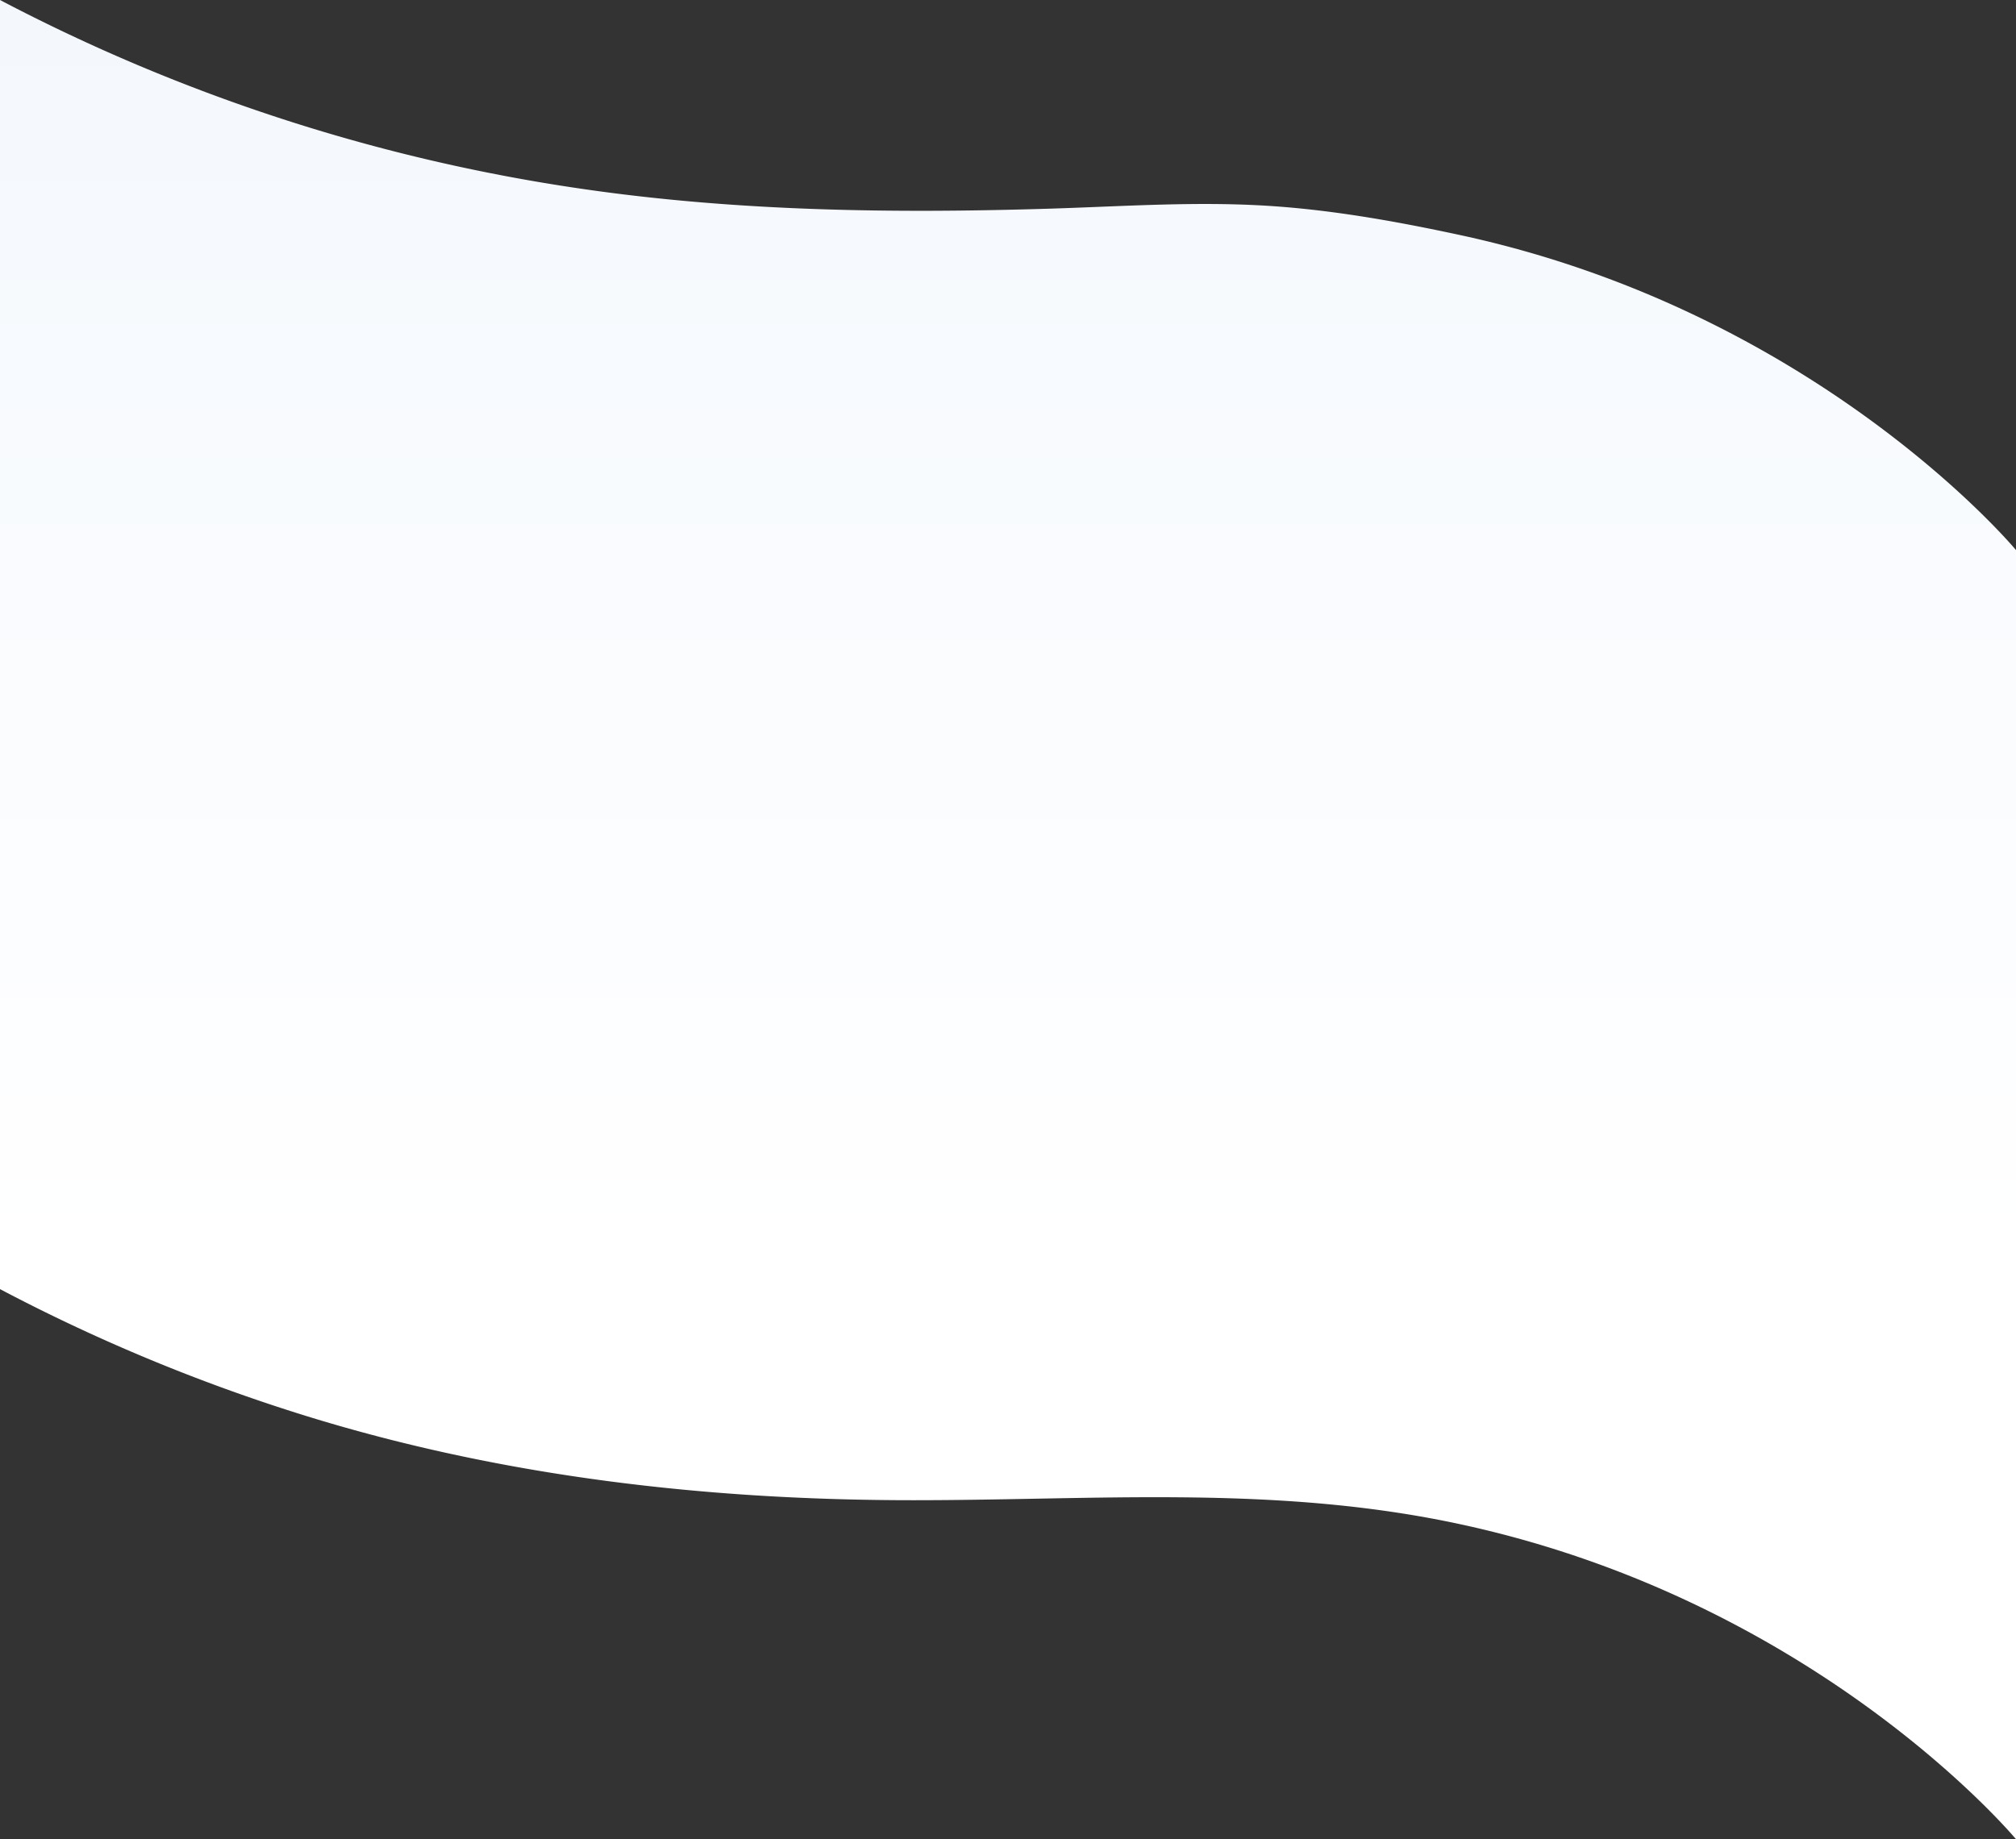 <svg xmlns="http://www.w3.org/2000/svg" xmlns:xlink="http://www.w3.org/1999/xlink" width="1440" height="1314" viewBox="0 0 1440 1314">
  <rect x="0" y="0" width="1440" height="1314" fill="#333333" stroke="none"/>
  <defs>
    <linearGradient id="linear-gradient" x1="0.5" x2="0.5" y2="0.692" gradientUnits="objectBoundingBox">
      <stop offset="0" stop-color="#f4f8fd"/>
      <stop offset="1" stop-color="#fff"/>
    </linearGradient>
  </defs>
  <path id="Path_8735" data-name="Path 8735" d="M881.612,365.772q11.92.306,23.836,1.038c46.124,2.892,92.325,11.171,137.456,20.9C1298.892,442.9,1440,612.773,1440,612.773v921s-141.108-169.871-397.1-225.062C909.748,1280,780.386,1292,645.846,1291.569c-141.641-.452-282.973-16.663-418.889-57.638A1281.707,1281.707,0,0,1,0,1140.773v-921a1292.73,1292.73,0,0,0,414.714,134.77c111.034,16.276,223.073,17.762,335.038,14.31C793.675,367.5,837.662,364.64,881.612,365.772Z" transform="translate(0 -219.773)" fill="url(#linear-gradient)"/>
</svg>

